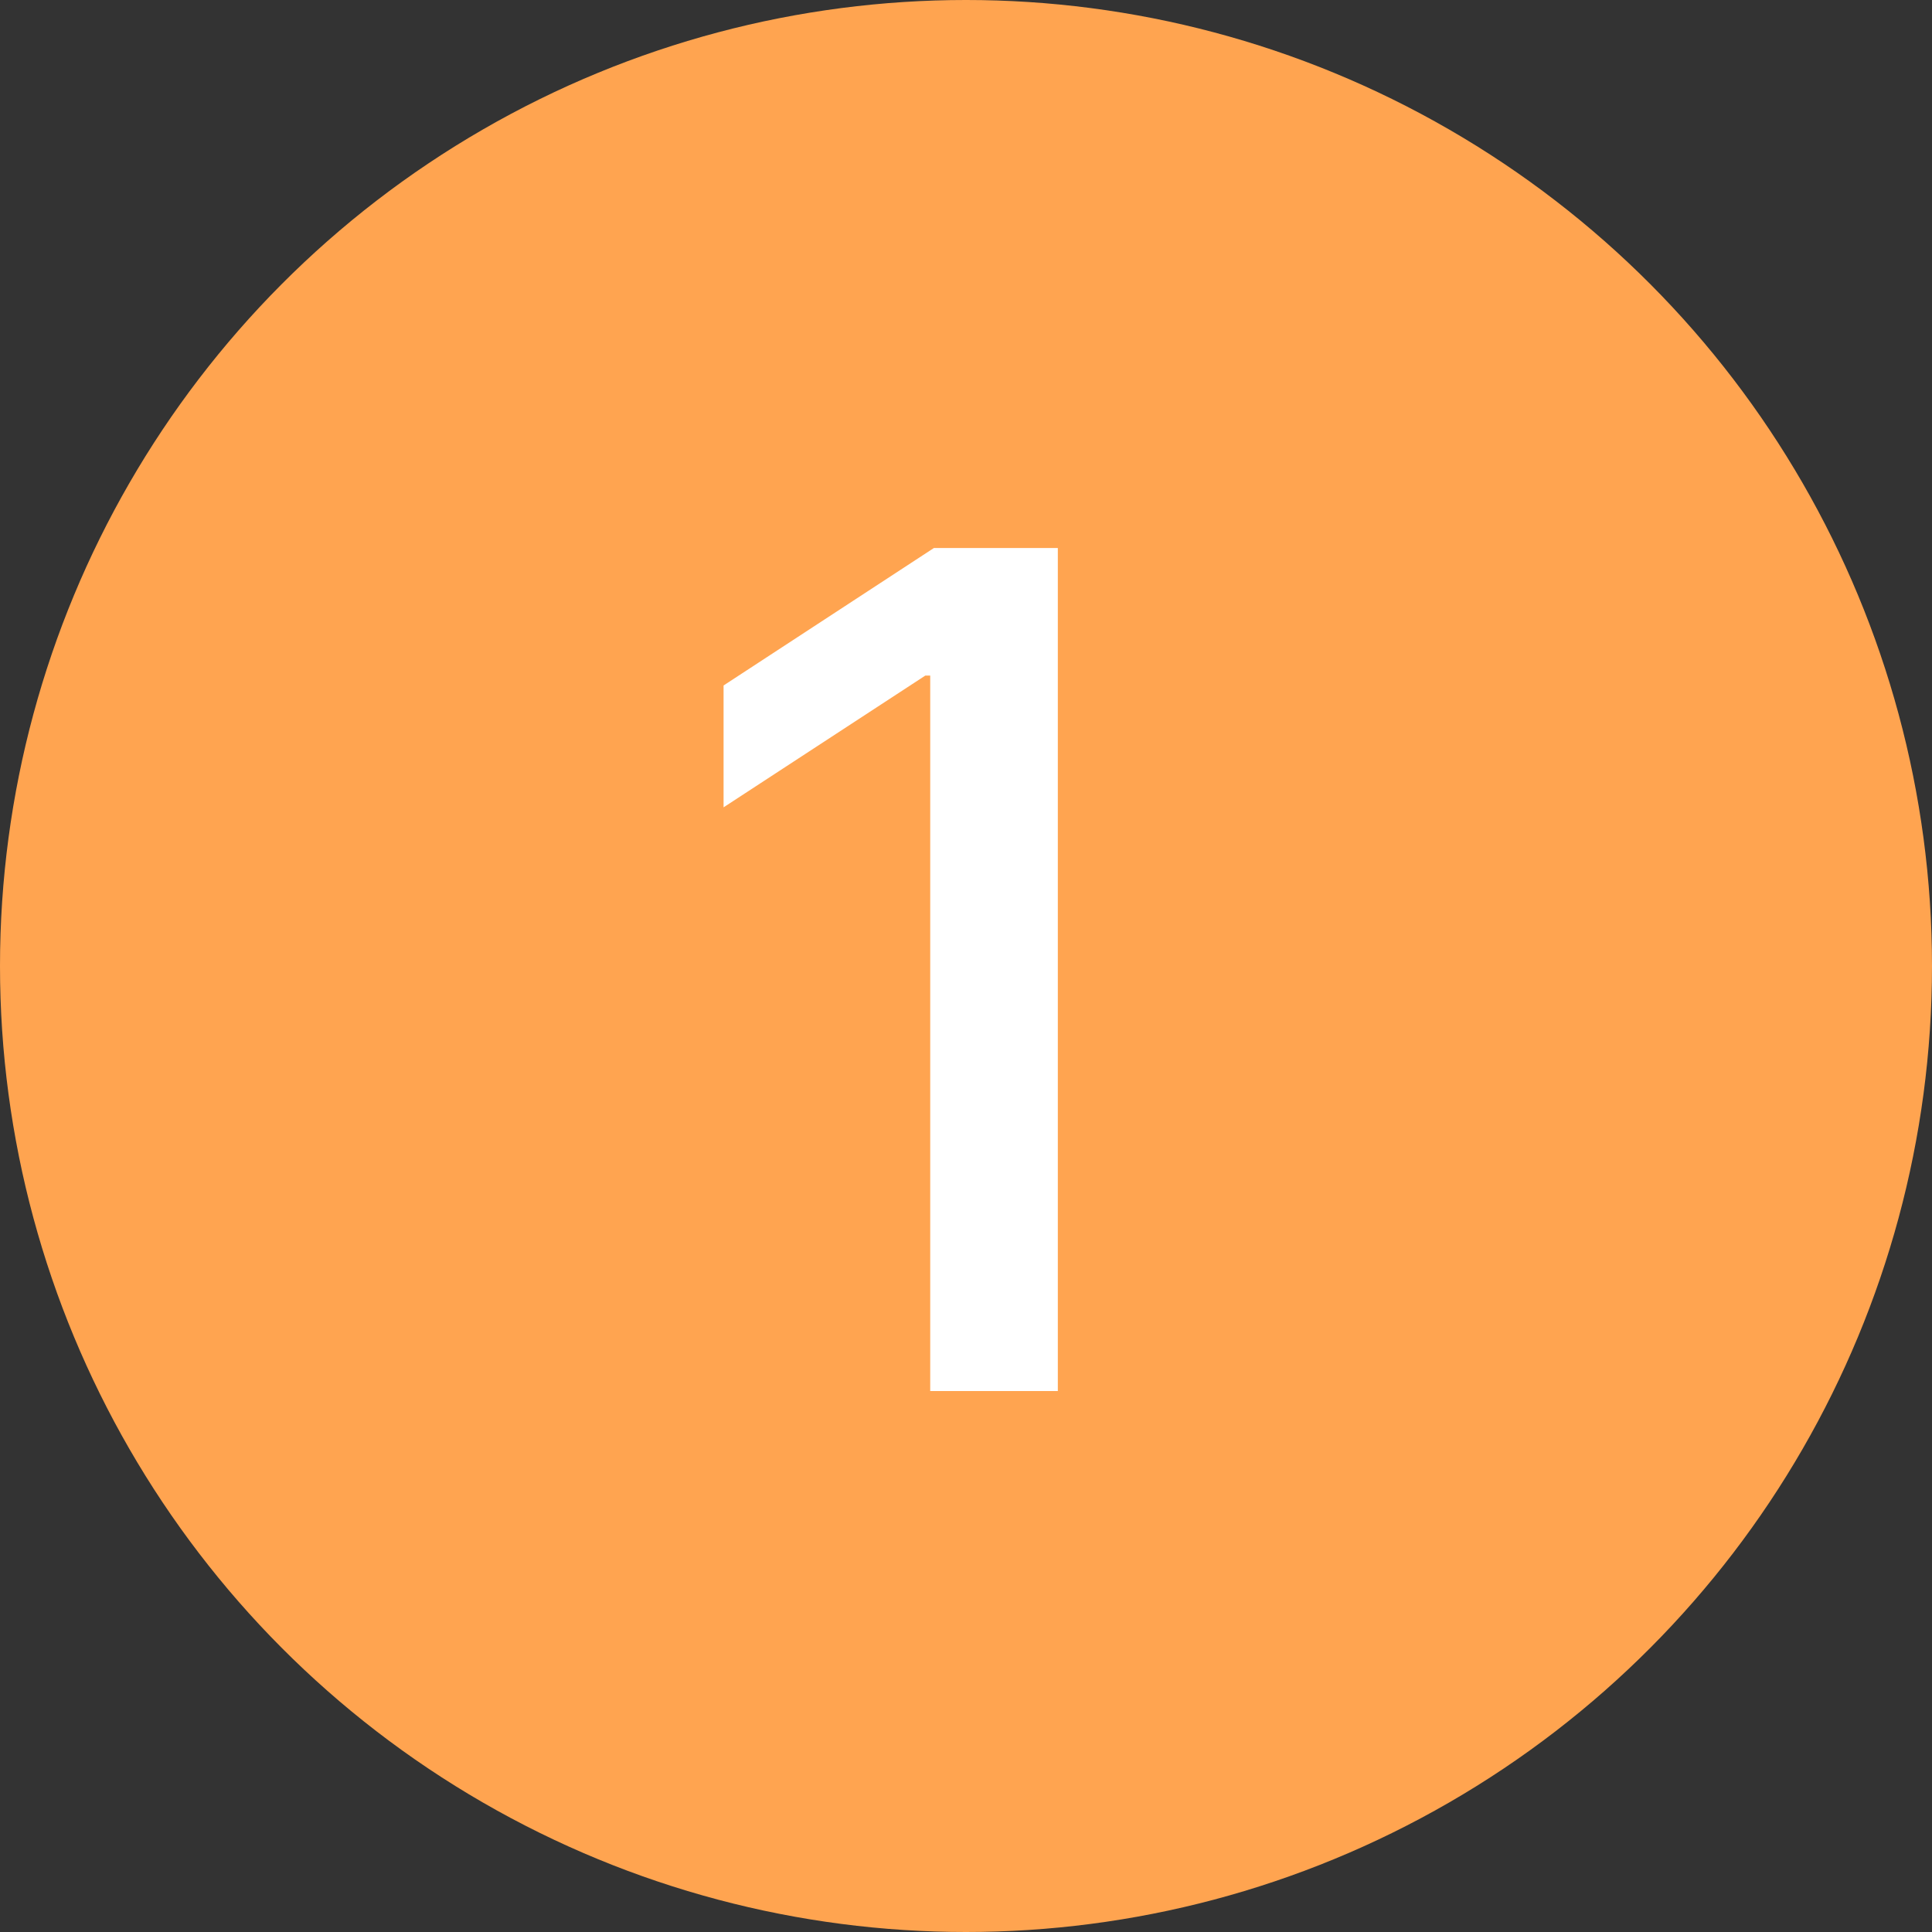 <?xml version="1.0" encoding="UTF-8"?> <svg xmlns="http://www.w3.org/2000/svg" width="100" height="100" viewBox="0 0 100 100" fill="none"><rect x="0" y="0" width="100" height="100" fill="#333333" stroke="none"/><circle cx="50" cy="50" r="50" fill="#FFA450"></circle><path d="M54.753 28.364V72H48.148V34.969H47.892L37.452 41.787V35.48L48.34 28.364H54.753Z" fill="white"></path></svg> 